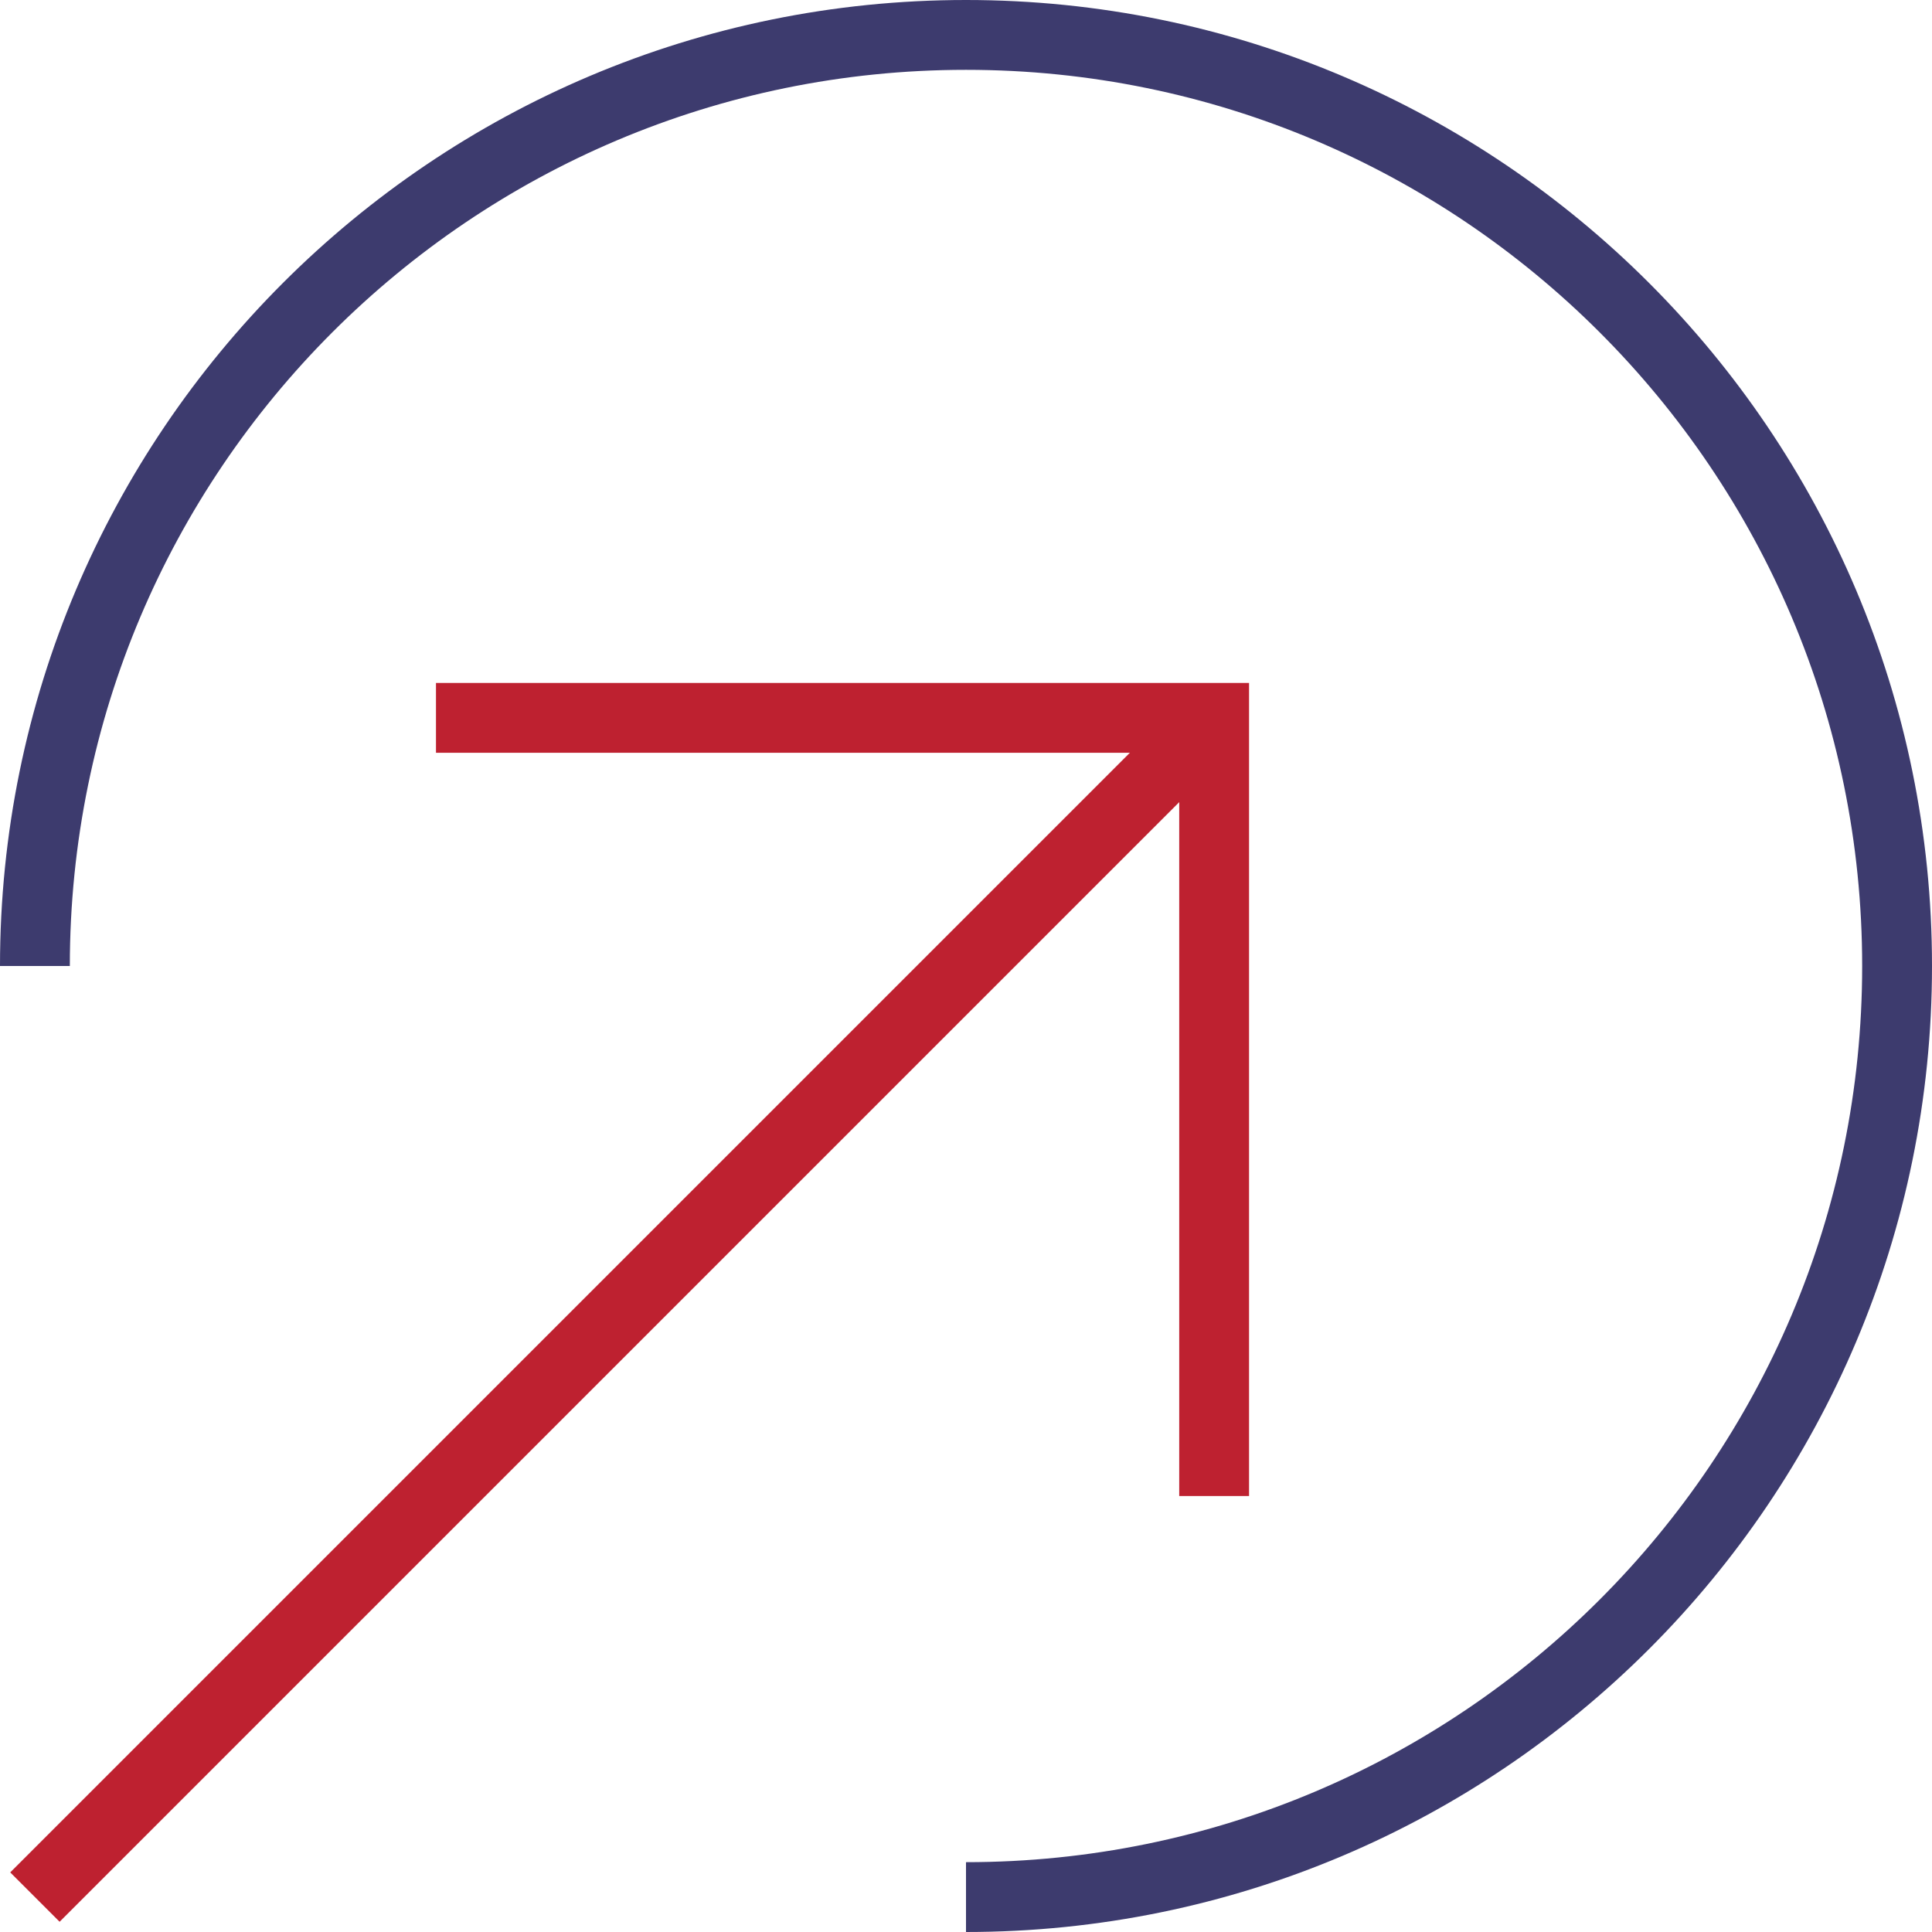<?xml version="1.0" encoding="UTF-8"?>
<svg id="Layer_2" data-name="Layer 2" xmlns="http://www.w3.org/2000/svg" viewBox="0 0 83 83">
  <defs>
    <style>
      .cls-1, .cls-2 {
        stroke: #be2130;
      }

      .cls-1, .cls-2, .cls-3 {
        fill: none;
        stroke-miterlimit: 10;
        stroke-width: 3px;
      }

      .cls-1, .cls-3 {
        fill-rule: evenodd;
      }

      .cls-3 {
        stroke: #3d3b6e;
      }
    </style>
  </defs>
  <g id="Layer_1-2" data-name="Layer 1">
    <g>
      <line class="cls-2" x1="1.5" y1="81.5" x2="52.16" y2="30.84"/>
      <polyline class="cls-1" points="18.73 30.84 52.16 30.84 52.16 64.27"/>
      <path class="cls-3" d="M41.5,81.5c22.09,0,40-17.91,40-40S63.59,1.5,41.5,1.5,1.5,19.41,1.5,41.5"/>
    </g>
  </g>
</svg>